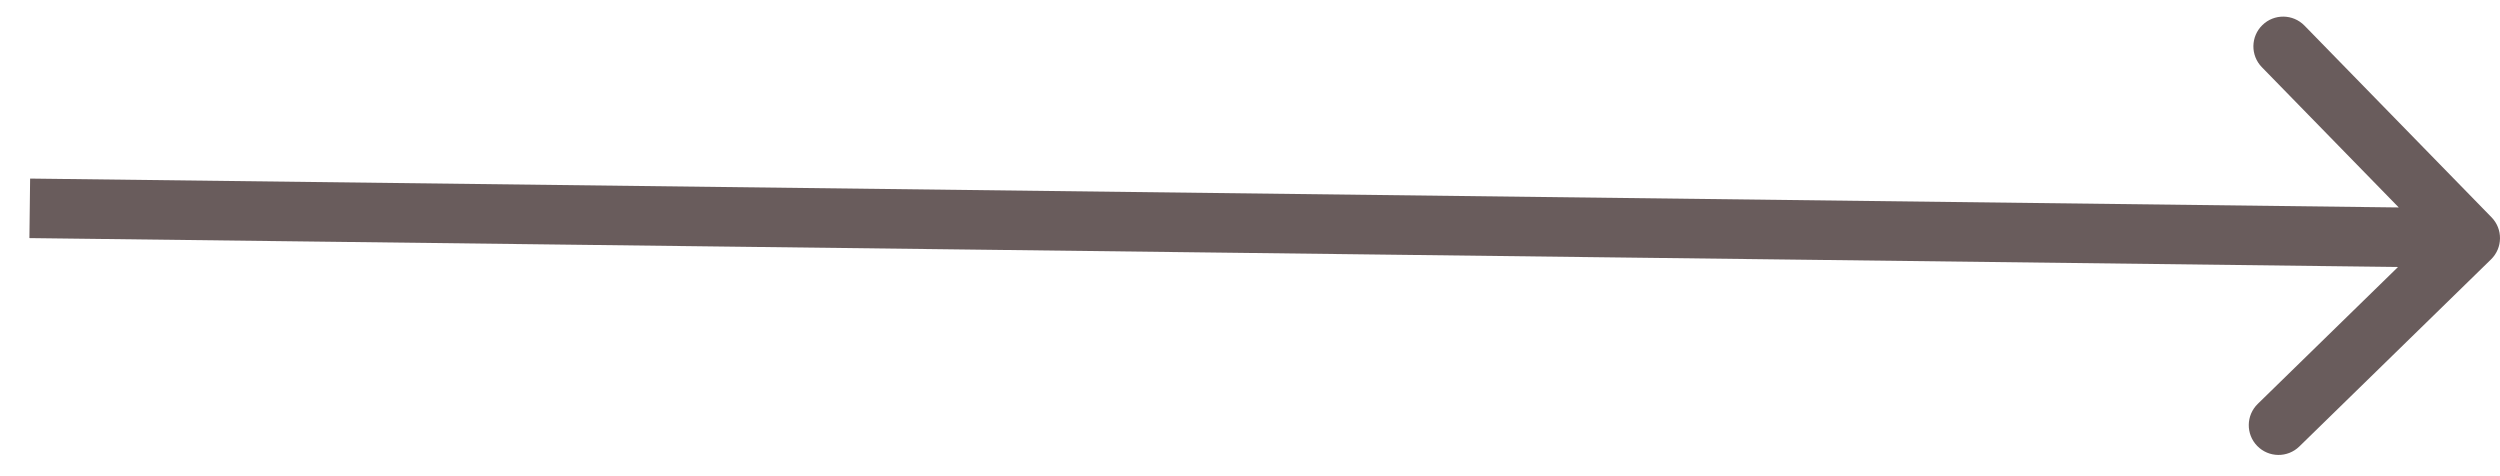 <?xml version="1.0" encoding="UTF-8"?> <svg xmlns="http://www.w3.org/2000/svg" width="84" height="16" viewBox="0 0 84 16" fill="none"> <path d="M83.698 8.716C84.094 8.33 84.101 7.697 83.716 7.302L77.43 0.86C77.044 0.465 76.411 0.457 76.016 0.843C75.62 1.229 75.613 1.862 75.998 2.257L81.586 7.983L75.861 13.57C75.465 13.956 75.457 14.589 75.843 14.984C76.229 15.38 76.862 15.387 77.257 15.002L83.698 8.716ZM0.988 8L82.988 9L83.012 7L1.012 6L0.988 8Z" fill="#695C5C"></path> </svg> 